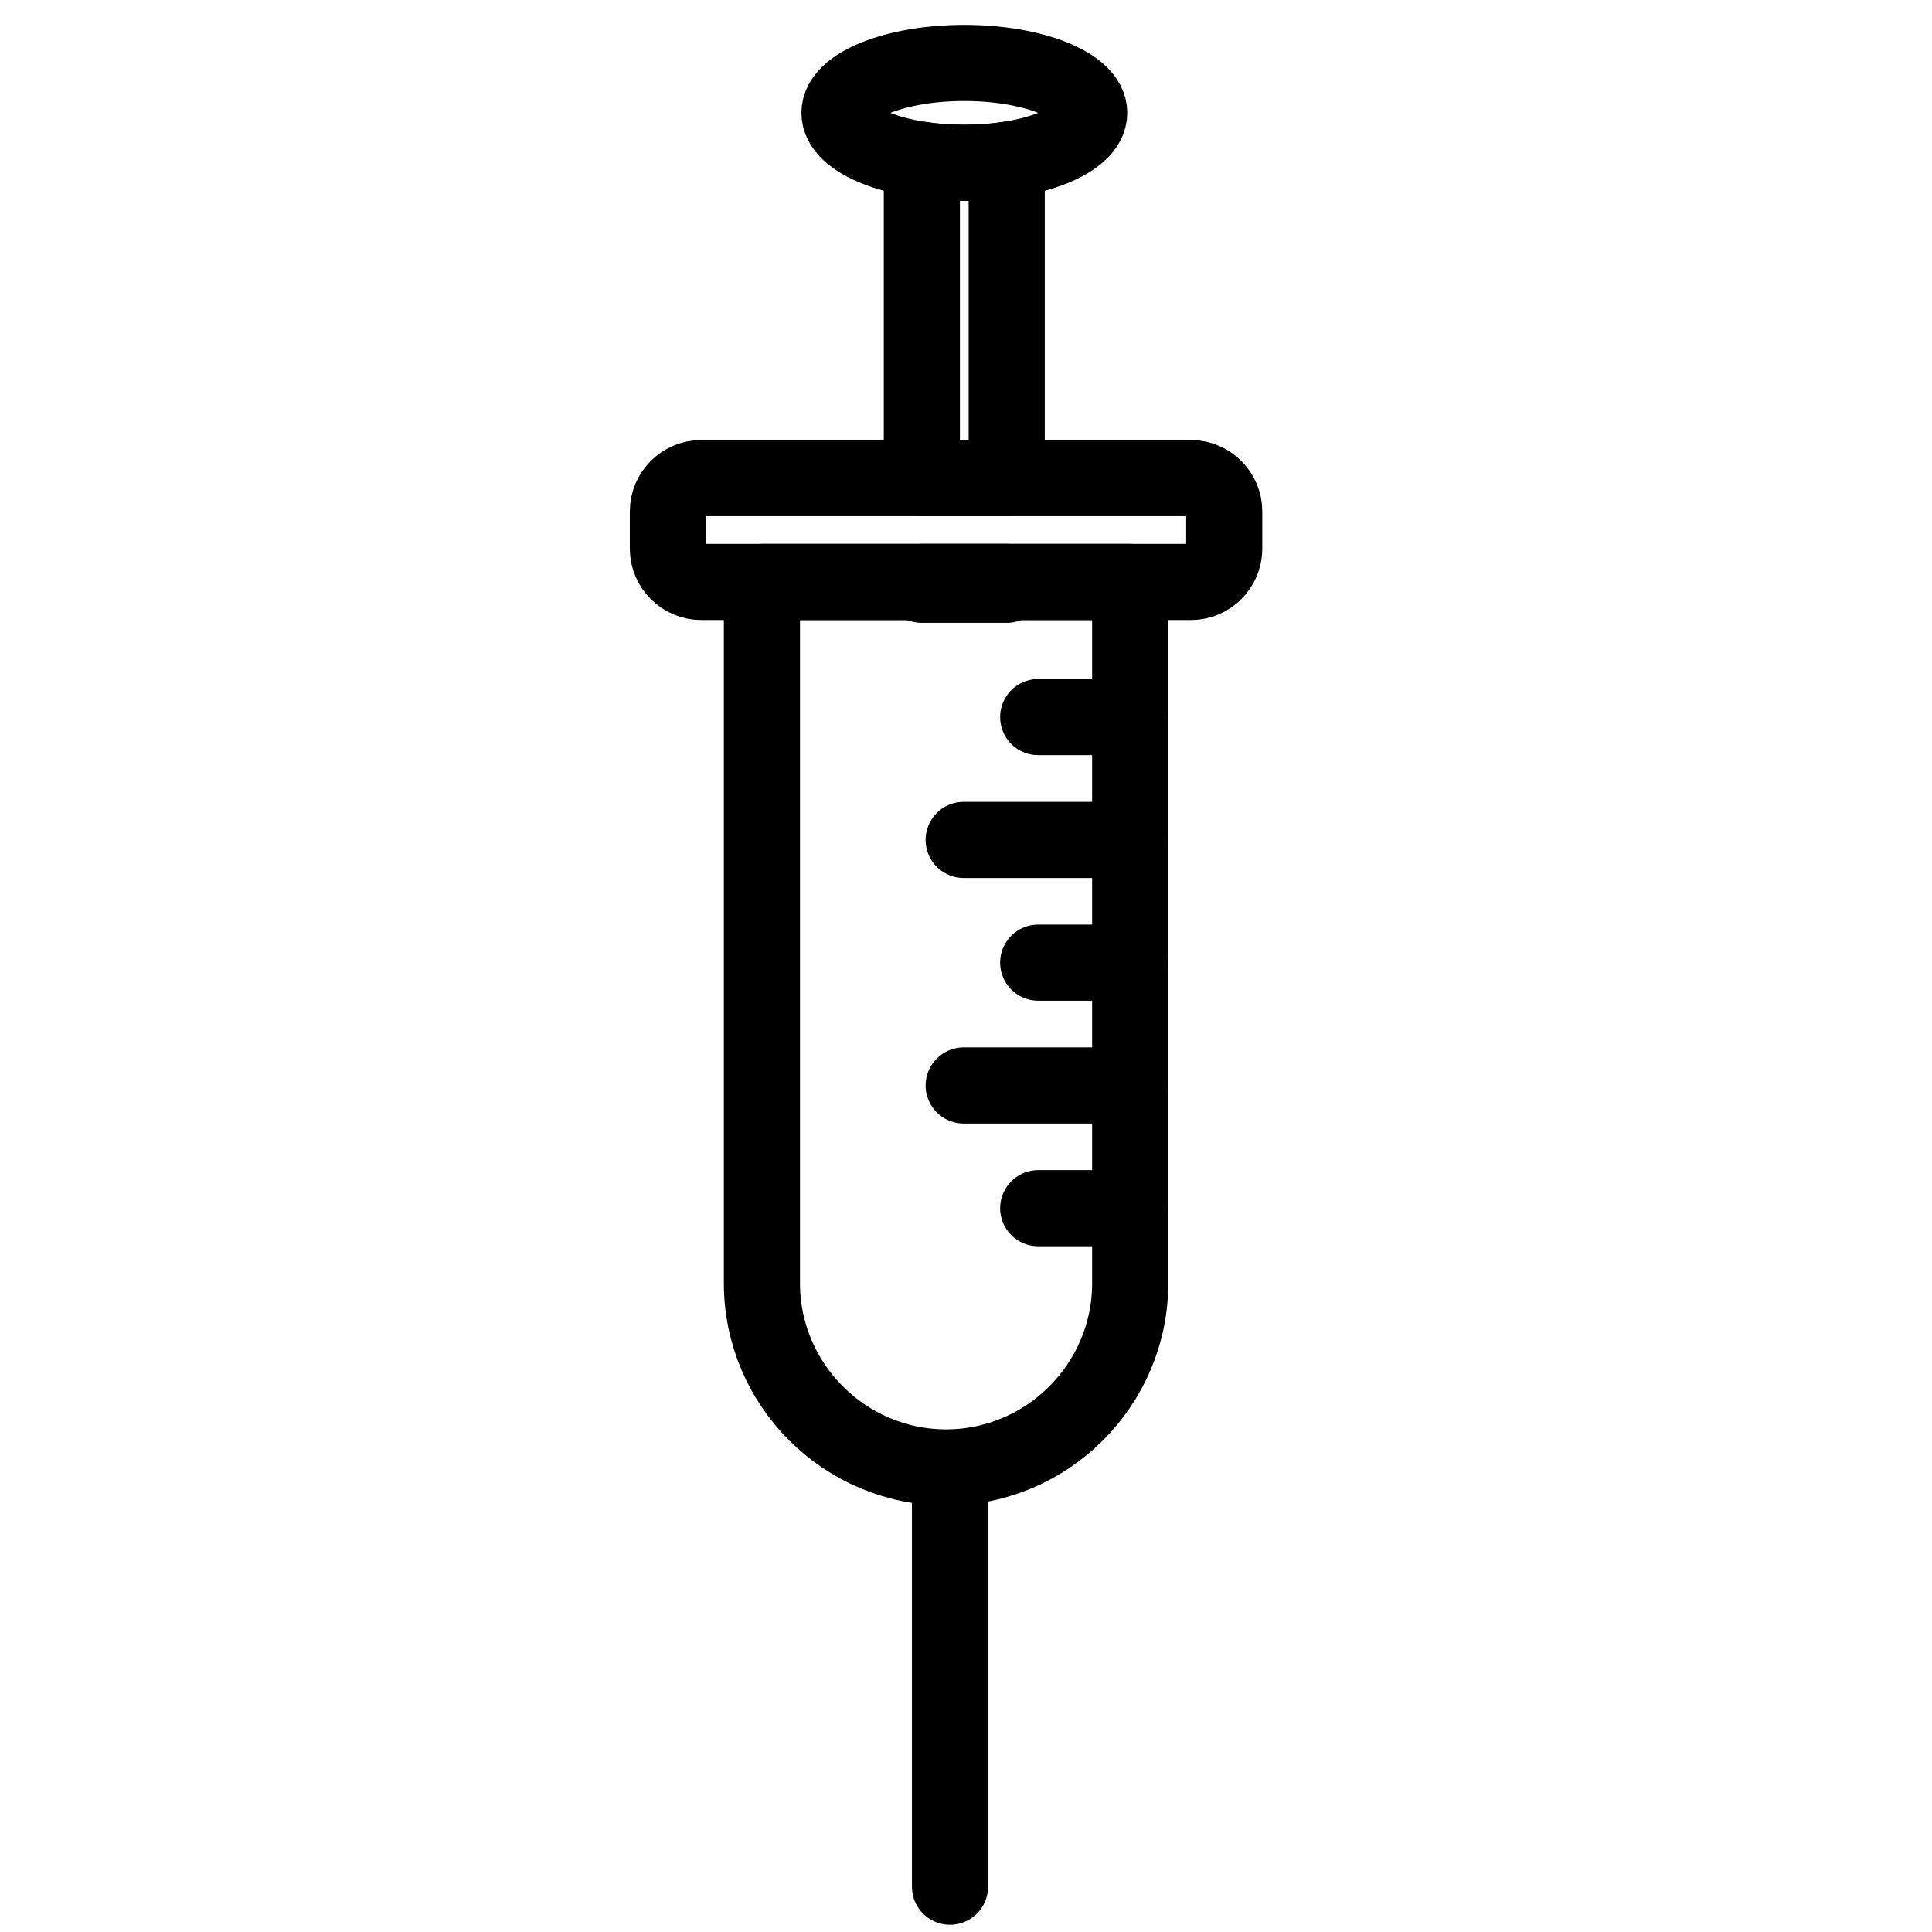 <?xml version="1.0" ?>
<!DOCTYPE svg  PUBLIC '-//W3C//DTD SVG 1.1//EN'  'http://www.w3.org/Graphics/SVG/1.1/DTD/svg11.dtd'>
<svg width="800px" height="800px" viewBox="0 0 512 512" enable-background="new 0 0 512 512" version="1.1" xml:space="preserve" xmlns="http://www.w3.org/2000/svg" xmlns:xlink="http://www.w3.org/1999/xlink">
<g id="_x30_1"/>
<g id="_x30_2"/>
<g id="_x30_3"/>
<g id="_x30_4"/>
<g id="_x30_5"/>
<g id="_x30_6"/>
<g id="_x30_7"/>
<g id="_x30_8"/>
<g id="_x30_9"/>
<g id="_x31_0"/>
<g id="_x31_1"/>
<g id="_x31_2"/>
<g id="_x31_3"/>
<g id="_x31_4"/>
<g id="_x31_5"/>
<g id="_x31_6"/>
<g id="_x31_7"/>
<g id="_x31_8"/>
<g id="_x31_9"/>
<g id="_x32_0"/>
<g id="_x32_1"/>
<g id="_x32_2"/>
<g id="_x32_3"/>
<g id="_x32_4"/>
<g id="_x32_5"/>
<g id="_x32_6"/>
<g id="_x32_7"/>
<g id="_x32_8"/>
<g id="_x32_9"/>
<g id="_x33_0"/>
<g id="_x33_1"/>
<g id="_x33_2"/>
<g id="_x33_3"/>
<g id="_x33_4"/>
<g id="_x33_5"/>
<g id="_x33_6"/>
<g id="_x33_7"/>
<g id="_x33_8"/>
<g id="_x33_9"/>
<g id="_x34_0"/>
<g id="_x34_1"/>
<g id="_x34_2"/>
<g id="_x34_3"/>
<g id="_x34_4"/>
<g id="_x34_5"/>
<g id="_x34_6"/>
<g id="_x34_7"/>
<g id="_x34_8"/>
<g id="_x34_9"/>
<g id="_x35_0">
<g>
<path d="    M299.513,154.229v185.874c0,26.835-21.948,48.783-48.782,48.783l0,0c-26.863,0-48.811-21.948-48.811-48.783V154.229H299.513z" fill="none" stroke="#000000" stroke-linecap="round" stroke-linejoin="round" stroke-miterlimit="10" stroke-width="20.176"/>
<path d="    M185.831,126.708h129.8c4.829,0,8.802,3.973,8.802,8.831v9.859c0,4.858-3.973,8.831-8.802,8.831h-129.8    c-4.858,0-8.831-3.973-8.831-8.831v-9.859C177,130.681,180.972,126.708,185.831,126.708L185.831,126.708z" fill="none" stroke="#000000" stroke-linecap="round" stroke-linejoin="round" stroke-miterlimit="10" stroke-width="20.176"/>
<line fill="none" stroke="#000000" stroke-linecap="round" stroke-linejoin="round" stroke-miterlimit="10" stroke-width="20.176" x1="251.759" x2="251.759" y1="500" y2="394.088"/>
<line fill="none" stroke="#000000" stroke-linecap="round" stroke-linejoin="round" stroke-miterlimit="10" stroke-width="20.176" x1="275.136" x2="299.513" y1="190.038" y2="190.038"/>
<line fill="none" stroke="#000000" stroke-linecap="round" stroke-linejoin="round" stroke-miterlimit="10" stroke-width="20.176" x1="255.389" x2="299.513" y1="222.589" y2="222.589"/>
<line fill="none" stroke="#000000" stroke-linecap="round" stroke-linejoin="round" stroke-miterlimit="10" stroke-width="20.176" x1="275.136" x2="299.513" y1="255.111" y2="255.111"/>
<line fill="none" stroke="#000000" stroke-linecap="round" stroke-linejoin="round" stroke-miterlimit="10" stroke-width="20.176" x1="255.389" x2="299.513" y1="287.662" y2="287.662"/>
<line fill="none" stroke="#000000" stroke-linecap="round" stroke-linejoin="round" stroke-miterlimit="10" stroke-width="20.176" x1="275.136" x2="299.513" y1="320.185" y2="320.185"/>
<path d="    M266.791,42.373v84.335H244.3V42.373c3.515,0.515,7.288,0.772,11.26,0.772C259.504,43.145,263.276,42.888,266.791,42.373    L266.791,42.373z M266.791,154.229v0.743H244.3v-0.743H266.791z" fill="none" stroke="#000000" stroke-linecap="round" stroke-linejoin="round" stroke-miterlimit="10" stroke-width="20.176"/>
<path d="    M255.561,43.145c18.203,0,33.093-5.944,33.093-13.232s-14.89-13.232-33.093-13.232c-18.233,0-33.093,5.944-33.093,13.232    S237.328,43.145,255.561,43.145L255.561,43.145z" fill="none" stroke="#000000" stroke-linecap="round" stroke-linejoin="round" stroke-miterlimit="10" stroke-width="20.176"/>
</g>
<g>
<path d="    M623.626,187h327.615c41.123,0,74.759,33.637,74.759,74.761l0,0c0,41.096-33.636,74.732-74.759,74.732H623.626    c-41.123,0-74.759-33.637-74.759-74.732l0,0C548.867,220.637,582.503,187,623.626,187L623.626,187z" fill="none" stroke="#000000" stroke-linecap="round" stroke-linejoin="round" stroke-miterlimit="10" stroke-width="20.148"/>
<path d="    M734.336,187h106.195c19.775,0,35.979,16.175,35.979,35.98v77.533c0,19.806-16.204,35.98-35.979,35.98H734.336    c-19.776,0-35.979-16.175-35.979-35.98V222.98C698.357,203.175,714.561,187,734.336,187L734.336,187z" fill="none" stroke="#000000" stroke-linecap="round" stroke-linejoin="round" stroke-miterlimit="10" stroke-width="20.148"/>
<line fill="none" stroke="#000000" stroke-linecap="round" stroke-linejoin="round" stroke-miterlimit="10" stroke-width="20.148" x1="922.578" x2="922.578" y1="236.241" y2="236.012"/>
<line fill="none" stroke="#000000" stroke-linecap="round" stroke-linejoin="round" stroke-miterlimit="10" stroke-width="20.148" x1="927.007" x2="927.007" y1="298.599" y2="298.341"/>
<line fill="none" stroke="#000000" stroke-linecap="round" stroke-linejoin="round" stroke-miterlimit="10" stroke-width="20.148" x1="980.076" x2="980.076" y1="258.36" y2="258.132"/>
<line fill="none" stroke="#000000" stroke-linecap="round" stroke-linejoin="round" stroke-miterlimit="10" stroke-width="20.148" x1="597.992" x2="597.992" y1="278.25" y2="277.994"/>
<line fill="none" stroke="#000000" stroke-linecap="round" stroke-linejoin="round" stroke-miterlimit="10" stroke-width="20.148" x1="643.859" x2="643.859" y1="239.07" y2="238.813"/>
<line fill="none" stroke="#000000" stroke-linecap="round" stroke-linejoin="round" stroke-miterlimit="10" stroke-width="20.148" x1="650.29" x2="650.29" y1="299.399" y2="299.142"/>
</g>
<g>
<path d="    M1304.04,86.298h15.975c32.979,0,59.985,26.978,59.985,59.986v111.941c0,32.979-27.006,59.986-59.985,59.986h-15.975    c-33.007,0-59.984-27.007-59.984-59.986V146.284C1244.056,113.276,1271.033,86.298,1304.04,86.298L1304.04,86.298z" fill="none" stroke="#000000" stroke-linecap="round" stroke-linejoin="round" stroke-miterlimit="10" stroke-width="20.148"/>
<path d="    M1313.014,342.989L1313.014,342.989c7.716,0,14.003,6.288,14.003,14.004v41.981c0,7.688-6.287,13.975-14.003,13.975l0,0    c-7.688,0-13.975-6.287-13.975-13.975v-41.981C1299.039,349.277,1305.326,342.989,1313.014,342.989L1313.014,342.989z" fill="none" stroke="#000000" stroke-linecap="round" stroke-linejoin="round" stroke-miterlimit="10" stroke-width="20.148"/>
<path d="    M1308.813,501c-22.291-40.695,14.518-43.64,1.829-88.279" fill="none" stroke="#000000" stroke-linecap="round" stroke-linejoin="round" stroke-miterlimit="10" stroke-width="20.148"/>
<polyline fill="none" points="    1259.602,163.26 1350.564,163.26 1380,163.26   " stroke="#000000" stroke-linecap="round" stroke-linejoin="round" stroke-miterlimit="10" stroke-width="20.148"/>
<line fill="none" stroke="#000000" stroke-linecap="round" stroke-linejoin="round" stroke-miterlimit="10" stroke-width="20.148" x1="1354.994" x2="1380" y1="197.239" y2="197.239"/>
<polyline fill="none" points="    1335.019,233.591 1368.997,233.591 1380,233.591   " stroke="#000000" stroke-linecap="round" stroke-linejoin="round" stroke-miterlimit="10" stroke-width="20.148"/>
<path d="    M1313.414,76.724c11.659,0,21.176-13.689,21.176-30.465c0-16.804-9.517-30.493-21.176-30.493    c-11.66,0-21.176,13.689-21.176,30.493C1292.238,63.035,1301.754,76.724,1313.414,76.724L1313.414,76.724z" fill="none" stroke="#000000" stroke-linecap="round" stroke-linejoin="round" stroke-miterlimit="10" stroke-width="20.148"/>
</g>
<g>
<path d="    M1901.082,143.292c76.22,21.157,132.188,91.05,132.188,174.055c0,99.76-80.86,180.653-180.62,180.653    C1752.861,498,1672,417.107,1672,317.347c0-83.939,57.233-154.494,134.81-174.778V64.96h94.272V143.292z" fill="none" stroke="#000000" stroke-linecap="round" stroke-linejoin="round" stroke-miterlimit="10" stroke-width="20.176"/>
<path d="    M1798.973,15.23h109.945c10.098,0,18.325,8.228,18.325,18.324v13.081c0,10.096-8.228,18.324-18.325,18.324h-109.945    c-10.097,0-18.323-8.229-18.323-18.324V33.555C1780.649,23.458,1788.876,15.23,1798.973,15.23L1798.973,15.23z" fill="none" stroke="#000000" stroke-linecap="round" stroke-linejoin="round" stroke-miterlimit="10" stroke-width="20.176"/>
<line fill="none" stroke="#000000" stroke-linecap="round" stroke-linejoin="round" stroke-miterlimit="10" stroke-width="20.176" x1="1673.085" x2="1715.852" y1="317.347" y2="317.347"/>
<line fill="none" stroke="#000000" stroke-linecap="round" stroke-linejoin="round" stroke-miterlimit="10" stroke-width="20.176" x1="1751.023" x2="1788.968" y1="317.347" y2="317.347"/>
<line fill="none" stroke="#000000" stroke-linecap="round" stroke-linejoin="round" stroke-miterlimit="10" stroke-width="20.176" x1="1996.411" x2="2033.27" y1="317.347" y2="317.347"/>
<line fill="none" stroke="#000000" stroke-linecap="round" stroke-linejoin="round" stroke-miterlimit="10" stroke-width="20.176" x1="1836.104" x2="1874.017" y1="317.347" y2="317.347"/>
<line fill="none" stroke="#000000" stroke-linecap="round" stroke-linejoin="round" stroke-miterlimit="10" stroke-width="20.176" x1="1921.153" x2="1959.068" y1="317.347" y2="317.347"/>
</g>
<g>
<path d="    M2383.903,81.701c91.603-163.988,299.592,18.78,171.549,160.75c-86.922,100.73-24.991,176.822-86.245,255.122    c-14.601-77.123-25.786-137.143-85.304-140.027c-59.518,2.885-70.732,62.905-85.332,140.027    c-61.226-78.3,0.677-154.392-86.216-255.122C2084.312,100.48,2292.272-82.287,2383.903,81.701L2383.903,81.701z" fill="none" stroke="#000000" stroke-linecap="round" stroke-linejoin="round" stroke-miterlimit="10" stroke-width="20.176"/>
<path d="    M2355.587,136.01c3.503-23.667,28.316-54.309,28.316-54.309s24.726,26.228,31.407,55.222" fill="none" stroke="#000000" stroke-linecap="round" stroke-linejoin="round" stroke-miterlimit="10" stroke-width="20.176"/>
<path d="    M2215.446,148.579c0,0-12.569-72.736,51.217-73.649" fill="none" stroke="#000000" stroke-linecap="round" stroke-linejoin="round" stroke-miterlimit="10" stroke-width="20.176"/>
</g>
<g>
<path d="    M2345.001,650.922l169.687,124.174c24.484,17.938,29.867,52.657,11.929,77.169l0,0c-17.938,24.484-52.654,29.869-77.138,11.93    l-169.687-124.174L2345.001,650.922z" fill="none" stroke="#000000" stroke-linecap="round" stroke-linejoin="round" stroke-miterlimit="10" stroke-width="20.176"/>
<path d="    M2243.916,736.333l7.495-10.233l-82.374-60.273c-60.776-44.504,9.104-150.383,74.848-102.278l82.375,60.272l4.372-5.979    c3.242-4.433,9.521-5.414,13.952-2.172l9.014,6.604c4.433,3.242,5.386,9.52,2.143,13.953l-86.717,118.492    c-3.243,4.433-9.52,5.415-13.953,2.172l-8.983-6.604C2241.654,747.043,2240.672,740.766,2243.916,736.333L2243.916,736.333z" fill="none" stroke="#000000" stroke-linecap="round" stroke-linejoin="round" stroke-miterlimit="10" stroke-width="20.176"/>
<line fill="none" stroke="#000000" stroke-linecap="round" stroke-linejoin="round" stroke-miterlimit="10" stroke-width="20.176" x1="2559.46" x2="2532.061" y1="874.846" y2="854.766"/>
<line fill="none" stroke="#000000" stroke-linecap="round" stroke-linejoin="round" stroke-miterlimit="10" stroke-width="20.176" x1="2361.393" x2="2377.695" y1="697.123" y2="674.841"/>
<line fill="none" stroke="#000000" stroke-linecap="round" stroke-linejoin="round" stroke-miterlimit="10" stroke-width="20.176" x1="2377.934" x2="2407.414" y1="736.868" y2="696.587"/>
<line fill="none" stroke="#000000" stroke-linecap="round" stroke-linejoin="round" stroke-miterlimit="10" stroke-width="20.176" x1="2420.801" x2="2437.104" y1="740.617" y2="718.334"/>
<line fill="none" stroke="#000000" stroke-linecap="round" stroke-linejoin="round" stroke-miterlimit="10" stroke-width="20.176" x1="2437.311" x2="2466.821" y1="780.362" y2="740.052"/>
<line fill="none" stroke="#000000" stroke-linecap="round" stroke-linejoin="round" stroke-miterlimit="10" stroke-width="20.176" x1="2480.21" x2="2496.512" y1="784.081" y2="761.798"/>
<path d="    M2579.837,1026.956c62.949,1.428,11.899-98.708,2.023-120.01C2570.229,930.24,2517.751,1025.557,2579.837,1026.956    L2579.837,1026.956z" fill="none" stroke="#000000" stroke-linecap="round" stroke-linejoin="round" stroke-miterlimit="10" stroke-width="20.176"/>
</g>
<g>
<path d="    M1816.979,745.55c0.497,3.414,0.76,6.945,0.76,10.535c0,30.087-17.51,54.484-39.075,54.484c-21.564,0-39.045-24.396-39.045-54.484    c0-4.348,0.351-8.609,1.051-12.665c11.731,7.062,25.446,11.119,40.066,11.119l0,0    C1793.78,754.538,1806.123,751.299,1816.979,745.55L1816.979,745.55z" fill="none" stroke="#000000" stroke-linecap="round" stroke-linejoin="round" stroke-miterlimit="10" stroke-width="20.148"/>
<path d="    M1969.834,835.228c19.814,0,35.98-16.167,35.98-35.982c0-19.815-16.166-35.982-35.98-35.982s-35.953,16.167-35.953,35.982    C1933.881,819.061,1950.02,835.228,1969.834,835.228L1969.834,835.228z" fill="none" stroke="#000000" stroke-linecap="round" stroke-linejoin="round" stroke-miterlimit="10" stroke-width="20.148"/>
<path d="    M1858.826,591.145v85.271c0,42.986-35.135,78.122-78.091,78.122l0,0c-42.984,0-78.12-35.136-78.12-78.122v-85.271" fill="none" stroke="#000000" stroke-linecap="round" stroke-linejoin="round" stroke-miterlimit="10" stroke-width="20.148"/>
<path d="    M1702.615,591.145c12.461,0,22.617-10.156,22.617-22.617s-10.156-22.616-22.617-22.616c-12.46,0-22.615,10.155-22.615,22.616    S1690.155,591.145,1702.615,591.145L1702.615,591.145z" fill="none" stroke="#000000" stroke-linecap="round" stroke-linejoin="round" stroke-miterlimit="10" stroke-width="20.148"/>
<path d="    M1858.826,592.663c12.461,0,22.615-10.156,22.615-22.617s-10.154-22.616-22.615-22.616c-12.432,0-22.587,10.155-22.587,22.616    S1846.395,592.663,1858.826,592.663L1858.826,592.663z" fill="none" stroke="#000000" stroke-linecap="round" stroke-linejoin="round" stroke-miterlimit="10" stroke-width="20.148"/>
<path d="    M1969.834,838.846v93.531c0,53.141-43.481,96.623-96.593,96.623l0,0c-53.139,0-96.62-43.482-96.62-96.623V810.043" fill="none" stroke="#000000" stroke-linecap="round" stroke-linejoin="round" stroke-miterlimit="10" stroke-width="20.148"/>
<line fill="none" stroke="#000000" stroke-linecap="round" stroke-linejoin="round" stroke-miterlimit="10" stroke-width="20.148" x1="1969.834" x2="1969.834" y1="799.246" y2="799.012"/>
</g>
<g>
<path d="    M1195.44,574.27h58.679l0,0c0,16.646,13.623,30.268,30.269,30.268h73.049c16.676,0,30.299-13.623,30.299-30.268l0,0h58.648    c29.401,0,53.441,24.041,53.441,53.441V978.6c0,29.4-24.04,53.441-53.441,53.441H1195.44c-29.399,0-53.44-24.041-53.44-53.441    V627.711C1142,598.31,1166.041,574.27,1195.44,574.27L1195.44,574.27z" fill="none" stroke="#000000" stroke-linecap="round" stroke-linejoin="round" stroke-miterlimit="10" stroke-width="20.148"/>
<path d="    M1284.388,544h73.049c16.676,0,30.299,13.623,30.299,30.27l0,0c0,16.646-13.623,30.268-30.299,30.268h-73.049    c-16.646,0-30.269-13.623-30.269-30.268l0,0C1254.119,557.623,1267.742,544,1284.388,544L1284.388,544z" fill="none" stroke="#000000" stroke-linecap="round" stroke-linejoin="round" stroke-miterlimit="10" stroke-width="20.148"/>
<polygon fill="none" points="    1297.023,667.829 1344.804,667.829 1344.804,699.715 1376.689,699.715 1376.689,747.498 1344.804,747.498 1344.804,779.384     1297.023,779.384 1297.023,747.498 1265.138,747.498 1265.138,699.715 1297.023,699.715   " stroke="#000000" stroke-linecap="round" stroke-linejoin="round" stroke-miterlimit="10" stroke-width="20.148"/>
<line fill="none" stroke="#000000" stroke-linecap="round" stroke-linejoin="round" stroke-miterlimit="10" stroke-width="20.148" x1="1204.722" x2="1388.305" y1="846.777" y2="846.777"/>
<line fill="none" stroke="#000000" stroke-linecap="round" stroke-linejoin="round" stroke-miterlimit="10" stroke-width="20.148" x1="1204.722" x2="1344.146" y1="905.009" y2="905.009"/>
<line fill="none" stroke="#000000" stroke-linecap="round" stroke-linejoin="round" stroke-miterlimit="10" stroke-width="20.148" x1="1204.722" x2="1344.146" y1="963.271" y2="963.271"/>
</g>
<g>
<path d="    M628.033,965.106h318.685c17.613,0,32.032,14.419,32.032,32.033l0,0c0,17.614-14.419,32.034-32.032,32.034H628.033    c-17.614,0-32.033-14.419-32.033-32.034l0,0C596,979.525,610.419,965.106,628.033,965.106L628.033,965.106z" fill="none" stroke="#000000" stroke-linecap="round" stroke-linejoin="round" stroke-miterlimit="10" stroke-width="20.148"/>
<path d="    M913.923,791.809c19.724,0,35.842-16.09,35.842-35.844s-16.119-35.873-35.842-35.873c-19.753,0-35.872,16.12-35.872,35.873    S894.169,791.809,913.923,791.809L913.923,791.809z" fill="none" stroke="#000000" stroke-linecap="round" stroke-linejoin="round" stroke-miterlimit="10" stroke-width="20.148"/>
<rect fill="none" height="166.363" stroke="#000000" stroke-linecap="round" stroke-linejoin="round" stroke-miterlimit="10" stroke-width="20.148" transform="matrix(0.731 0.682 -0.682 0.731 649.739 -363.661)" width="59.409" x="756.513" y="559.259"/>
<path d="    M680.463,657.52l95.541,89.154l-63.684,68.258l-2.052-1.905l0,0c9.759-10.462-2.784-38.071-28.047-61.634    c-25.234-23.563-53.632-34.173-63.391-23.71l0,0l-2.052-1.905L680.463,657.52z" fill="none" stroke="#000000" stroke-linecap="round" stroke-linejoin="round" stroke-miterlimit="10" stroke-width="20.148"/>
<path d="    M682.221,751.393c25.263,23.563,37.806,51.172,28.047,61.634c-9.759,10.463-38.158-0.175-63.391-23.739    c-25.263-23.563-37.806-51.143-28.047-61.605C628.589,717.22,656.987,727.83,682.221,751.393L682.221,751.393z" fill="none" stroke="#000000" stroke-linecap="round" stroke-linejoin="round" stroke-miterlimit="10" stroke-width="20.148"/>
<path d="    M942.146,778.063v187.043h-56.475V778.063c6.565,8.381,16.793,13.746,28.252,13.746S935.581,786.445,942.146,778.063    L942.146,778.063z" fill="none" stroke="#000000" stroke-linecap="round" stroke-linejoin="round" stroke-miterlimit="10" stroke-width="20.148"/>
<path d="    M836.229,632.403l90.383,90.004c-3.957-1.495-8.235-2.315-12.69-2.315c-19.079,0-34.67,14.918-35.813,33.704l-80.418-80.098    L836.229,632.403z" fill="none" stroke="#000000" stroke-linecap="round" stroke-linejoin="round" stroke-miterlimit="10" stroke-width="20.148"/>
<line fill="none" stroke="#000000" stroke-linecap="round" stroke-linejoin="round" stroke-miterlimit="10" stroke-width="20.148" x1="680.932" x2="680.932" y1="900.336" y2="962.703"/>
<line fill="none" stroke="#000000" stroke-linecap="round" stroke-linejoin="round" stroke-miterlimit="10" stroke-width="20.148" x1="649.749" x2="712.114" y1="898.255" y2="898.255"/>
<line fill="none" stroke="#000000" stroke-linecap="round" stroke-linejoin="round" stroke-miterlimit="10" stroke-width="20.148" x1="853.756" x2="876.468" y1="547" y2="568.366"/>
</g>
<g>
<path d="    M250.022,546.657L250.022,546.657c33.446,0,60.803,27.357,60.803,60.774v243.186c0,27.388-18.388,50.725-43.405,58.255v106.76    c0,9.539-7.829,17.368-17.398,17.368l0,0c-9.539,0-17.368-7.829-17.368-17.368v-106.76c-25.017-7.53-43.404-30.867-43.404-58.255    V607.431C189.25,574.015,216.607,546.657,250.022,546.657L250.022,546.657z" fill="none" stroke="#000000" stroke-linecap="round" stroke-linejoin="round" stroke-miterlimit="10" stroke-width="20.176"/>
<line fill="none" stroke="#000000" stroke-linecap="round" stroke-linejoin="round" stroke-miterlimit="10" stroke-width="20.176" x1="250.022" x2="250.022" y1="619.49" y2="887.754"/>
<line fill="none" stroke="#000000" stroke-linecap="round" stroke-linejoin="round" stroke-miterlimit="10" stroke-width="20.176" x1="228.665" x2="271.41" y1="693.763" y2="693.763"/>
<line fill="none" stroke="#000000" stroke-linecap="round" stroke-linejoin="round" stroke-miterlimit="10" stroke-width="20.176" x1="220.476" x2="279.599" y1="739.389" y2="739.389"/>
<line fill="none" stroke="#000000" stroke-linecap="round" stroke-linejoin="round" stroke-miterlimit="10" stroke-width="20.176" x1="228.665" x2="271.41" y1="786.574" y2="786.574"/>
<path d="    M250.083,619.49c8.909,0,16.168-7.259,16.168-16.168s-7.259-16.168-16.168-16.168c-8.909,0-16.198,7.259-16.198,16.168    S241.174,619.49,250.083,619.49L250.083,619.49z" fill="none" stroke="#000000" stroke-linecap="round" stroke-linejoin="round" stroke-miterlimit="10" stroke-width="20.176"/>
</g>
<g>
<path d="    M359.7,1303.58c3.583,14.214,5.511,29.393,5.511,45.173c0,80.438-50.17,145.607-112.056,145.607    c-61.916,0-112.086-65.169-112.086-145.607c0-15.781,1.927-30.959,5.511-45.173H359.7L359.7,1303.58z" fill="none" stroke="#000000" stroke-linecap="round" stroke-linejoin="round" stroke-miterlimit="10" stroke-width="20.176"/>
<path d="    M146.58,1303.58H359.7l63.752-123.352c-113.291-105.192-206.134-119.557-333.578-3.523L146.58,1303.58z" fill="none" stroke="#000000" stroke-linecap="round" stroke-linejoin="round" stroke-miterlimit="10" stroke-width="20.176"/>
<path d="    M167.9,1443.285H14.016c-11.052-84.112,23.609-147.896,97.269-194.334" fill="none" stroke="#000000" stroke-linecap="round" stroke-linejoin="round" stroke-miterlimit="10" stroke-width="20.176"/>
<line fill="none" stroke="#000000" stroke-linecap="round" stroke-linejoin="round" stroke-miterlimit="10" stroke-width="20.176" x1="246.981" x2="246.981" y1="1160.773" y2="1233.141"/>
<line fill="none" stroke="#000000" stroke-linecap="round" stroke-linejoin="round" stroke-miterlimit="10" stroke-width="20.176" x1="210.784" x2="283.149" y1="1196.972" y2="1196.972"/>
<path d="    M341.359,1443.315l158.523-0.03c11.083-84.112-23.61-147.896-97.27-194.334" fill="none" stroke="#000000" stroke-linecap="round" stroke-linejoin="round" stroke-miterlimit="10" stroke-width="20.176"/>
<path d="    M141.159,1354.746c50.683-0.06,85.254-20.629,111.996-51.166c32.042,31.079,68.992,49.51,111.935,52.31" fill="none" stroke="#000000" stroke-linecap="round" stroke-linejoin="round" stroke-miterlimit="10" stroke-width="20.176"/>
<path d="    M76.865,1443.285c-14.094-69.145,9.998-126.544,52.49-178.252" fill="none" stroke="#000000" stroke-linecap="round" stroke-linejoin="round" stroke-miterlimit="10" stroke-width="20.176"/>
<path d="    M433.419,1443.285c14.093-69.145-9.999-126.544-52.489-178.252" fill="none" stroke="#000000" stroke-linecap="round" stroke-linejoin="round" stroke-miterlimit="10" stroke-width="20.176"/>
</g>
<g>
<path d="    M697.545,1548.338c73.364,0,133.199-59.836,133.199-133.203c0-73.366-59.835-133.203-133.199-133.203    s-133.199,59.836-133.199,133.203C564.346,1488.501,624.181,1548.338,697.545,1548.338L697.545,1548.338z" fill="none" stroke="#000000" stroke-linecap="round" stroke-linejoin="round" stroke-miterlimit="10" stroke-width="20.148"/>
<path d="    M930.322,1412.54h83.541c8.69,0,15.775,7.114,15.775,15.775v11.14c0,8.66-7.085,15.775-15.775,15.775    c-63.421,0-126.317,1.283-189.68,1.283c4.257-13.034,6.561-26.944,6.561-41.378c0-73.571-59.63-133.203-133.199-133.203    c-14.463,0-28.372,2.304-41.377,6.561v-159.942c0-17.35,14.171-31.551,31.521-31.551h22.278c17.35,0,31.55,14.201,31.55,31.551    v115.881h144.834c24.172,0,43.971,19.771,43.971,43.974V1412.54L930.322,1412.54z" fill="none" stroke="#000000" stroke-linecap="round" stroke-linejoin="round" stroke-miterlimit="10" stroke-width="20.148"/>
<path d="    M976.831,1537.082c11.577,0,20.995-9.448,20.995-21.024c0-11.577-9.418-20.995-20.995-20.995    c-11.575,0-21.023,9.418-21.023,20.995C955.807,1527.634,965.255,1537.082,976.831,1537.082L976.831,1537.082z" fill="none" stroke="#000000" stroke-linecap="round" stroke-linejoin="round" stroke-miterlimit="10" stroke-width="20.148"/>
<polyline fill="none" points="    787.443,1316.837 901.747,1316.837 930.322,1316.837   " stroke="#000000" stroke-linecap="round" stroke-linejoin="round" stroke-miterlimit="10" stroke-width="20.148"/>
<line fill="none" stroke="#000000" stroke-linecap="round" stroke-linejoin="round" stroke-miterlimit="10" stroke-width="20.148" x1="700.11" x2="700.11" y1="1281.932" y2="1548.338"/>
<line fill="none" stroke="#000000" stroke-linecap="round" stroke-linejoin="round" stroke-miterlimit="10" stroke-width="20.148" x1="566.912" x2="830.744" y1="1415.135" y2="1415.135"/>
<line fill="none" stroke="#000000" stroke-linecap="round" stroke-linejoin="round" stroke-miterlimit="10" stroke-width="20.148" x1="793.507" x2="606.743" y1="1320.161" y2="1510.109"/>
<line fill="none" stroke="#000000" stroke-linecap="round" stroke-linejoin="round" stroke-miterlimit="10" stroke-width="20.148" x1="606.743" x2="789.222" y1="1320.161" y2="1505.735"/>
<polyline fill="none" points="    873.17,1412.54 987.475,1412.54 1016.05,1412.54   " stroke="#000000" stroke-linecap="round" stroke-linejoin="round" stroke-miterlimit="10" stroke-width="20.148"/>
<path d="    M566.795,1142.869h89.373v41.086h-89.373c-11.284,0-20.528-9.244-20.528-20.528l0,0    C546.267,1152.112,555.511,1142.869,566.795,1142.869L566.795,1142.869z" fill="none" stroke="#000000" stroke-linecap="round" stroke-linejoin="round" stroke-miterlimit="10" stroke-width="20.148"/>
</g>
</g>
</svg>
